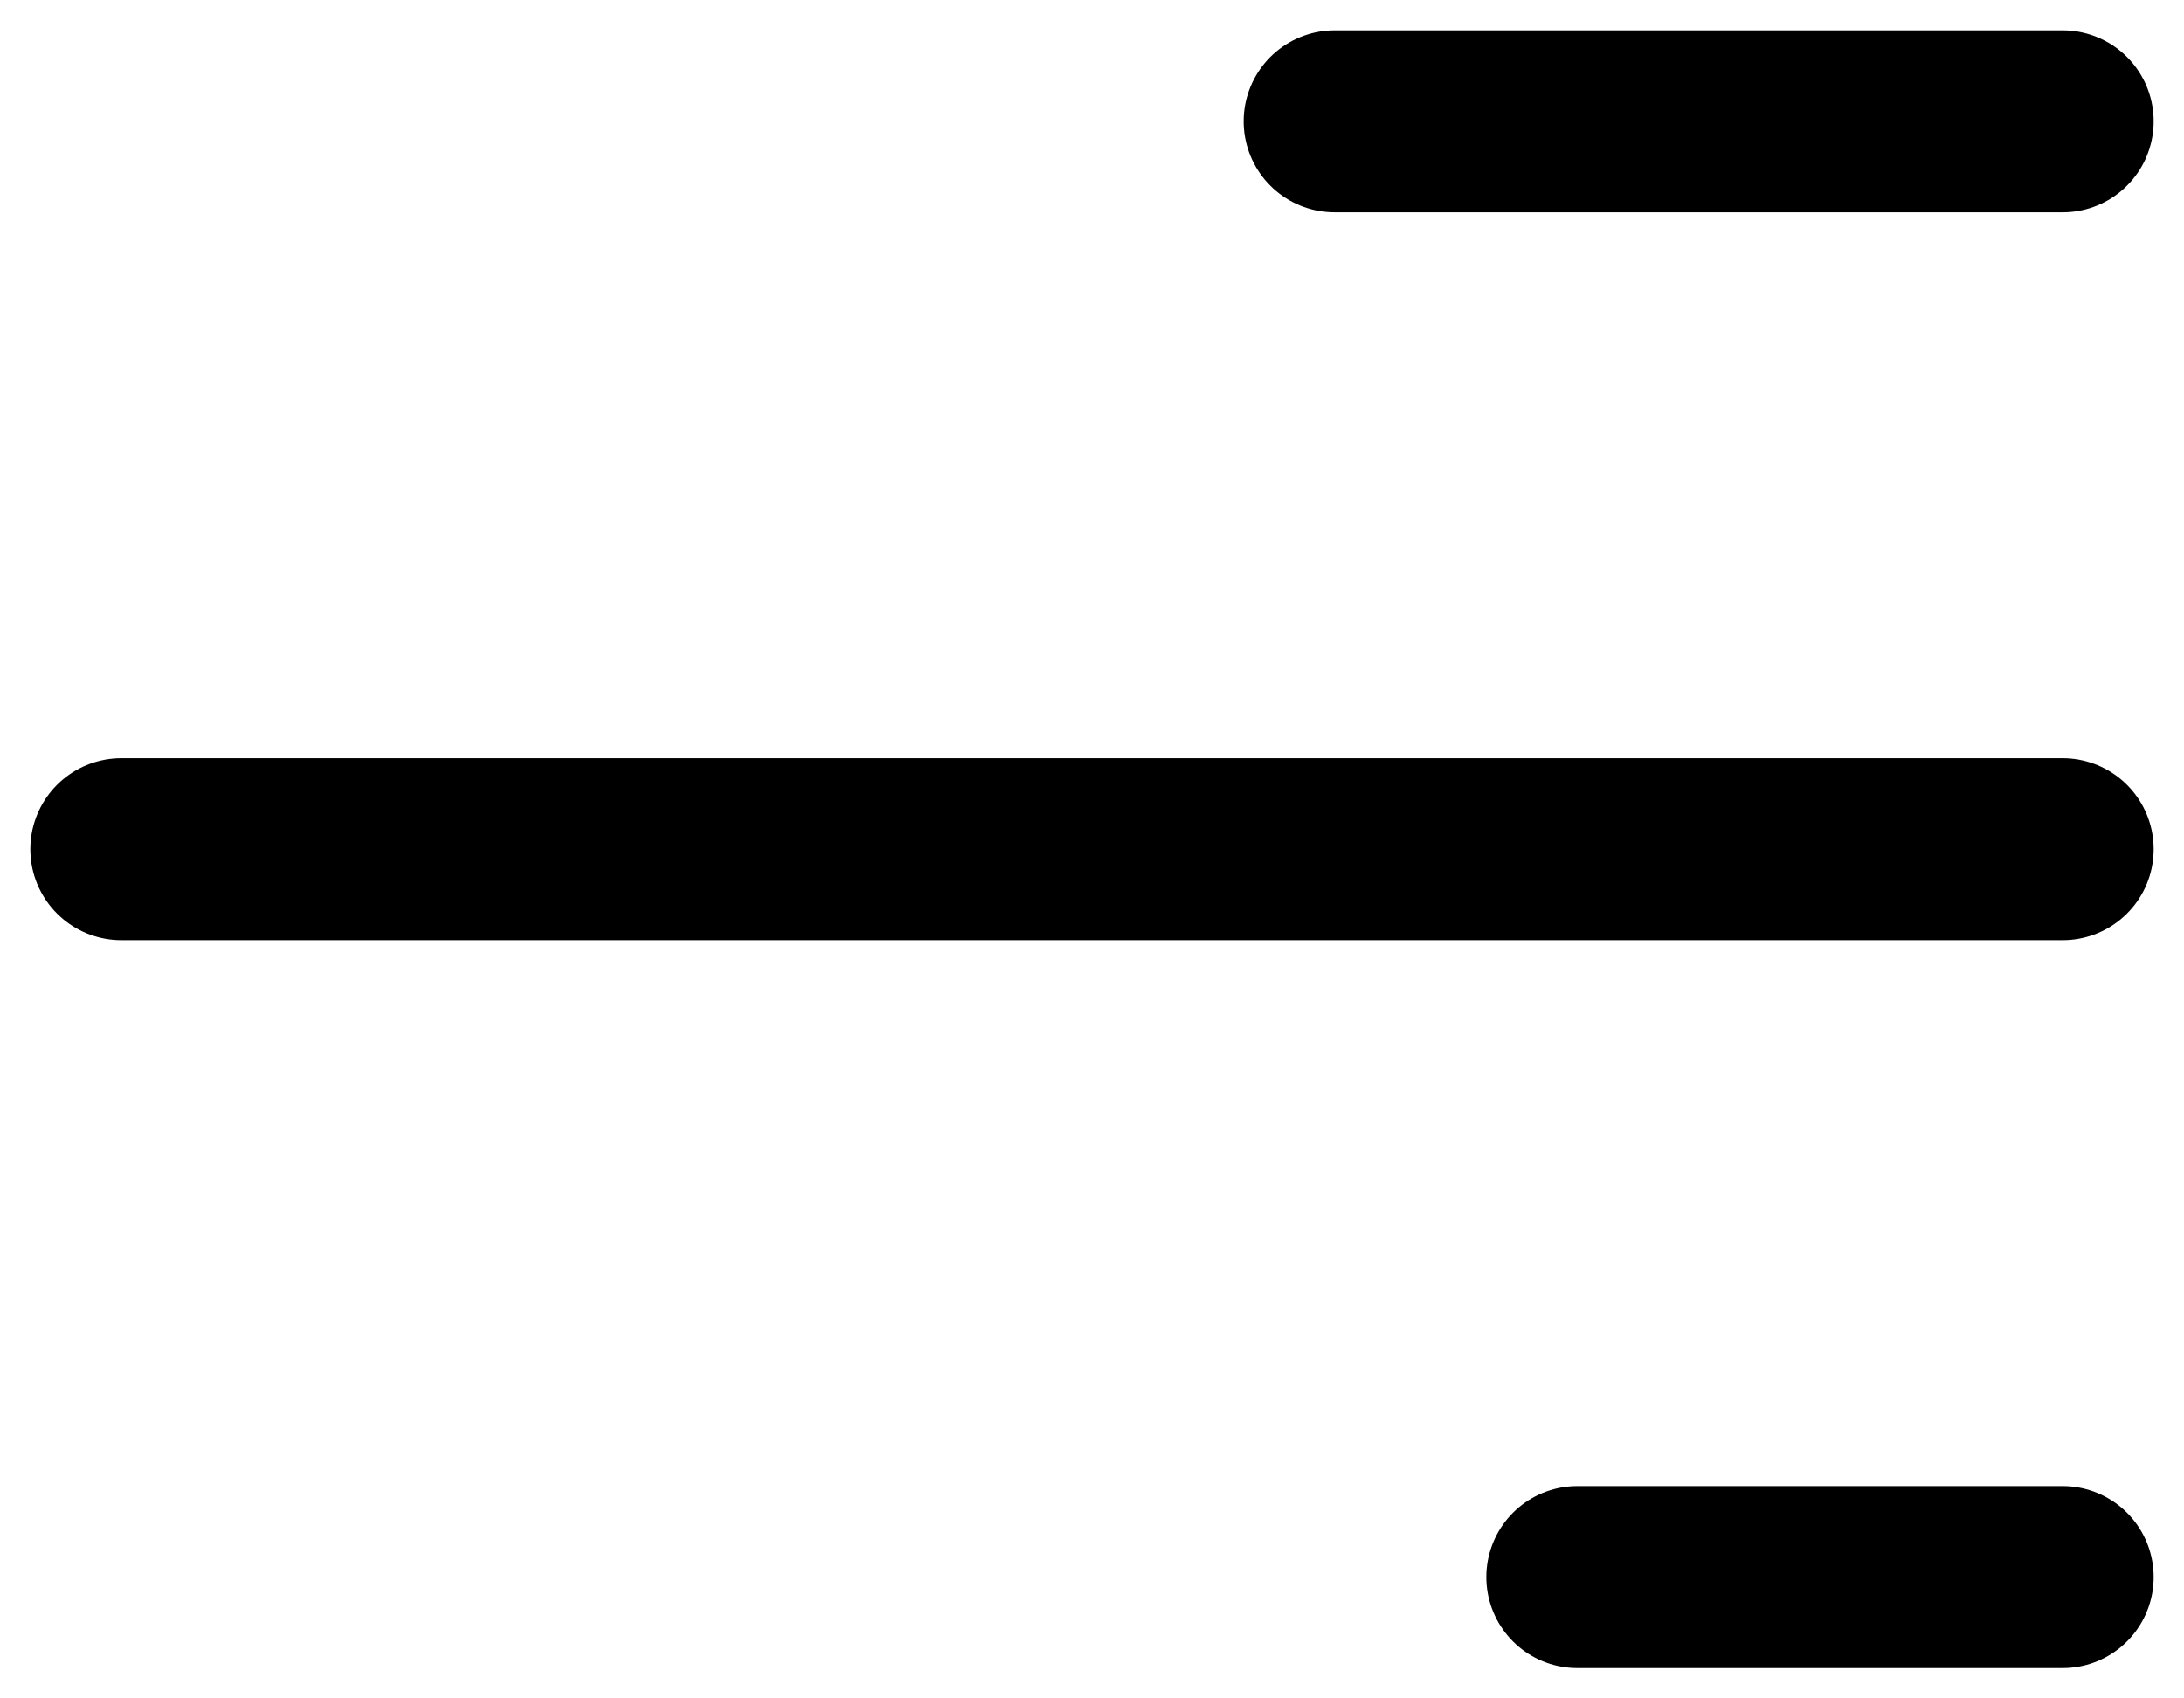 <?xml version="1.0" encoding="utf-8"?>
<svg xmlns="http://www.w3.org/2000/svg" fill="none" height="100%" overflow="visible" preserveAspectRatio="none" style="display: block;" viewBox="0 0 36 28" width="100%">
<g id="Menu">
<path d="M22 2L34 2" id="Vector 4575" stroke="black" stroke-linecap="round" stroke-width="3"/>
<path d="M2 14L34 14" id="Vector 4576" stroke="black" stroke-linecap="round" stroke-width="3"/>
<path d="M26 26L34 26" id="Vector 4577" stroke="black" stroke-linecap="round" stroke-width="3"/>
</g>
</svg>